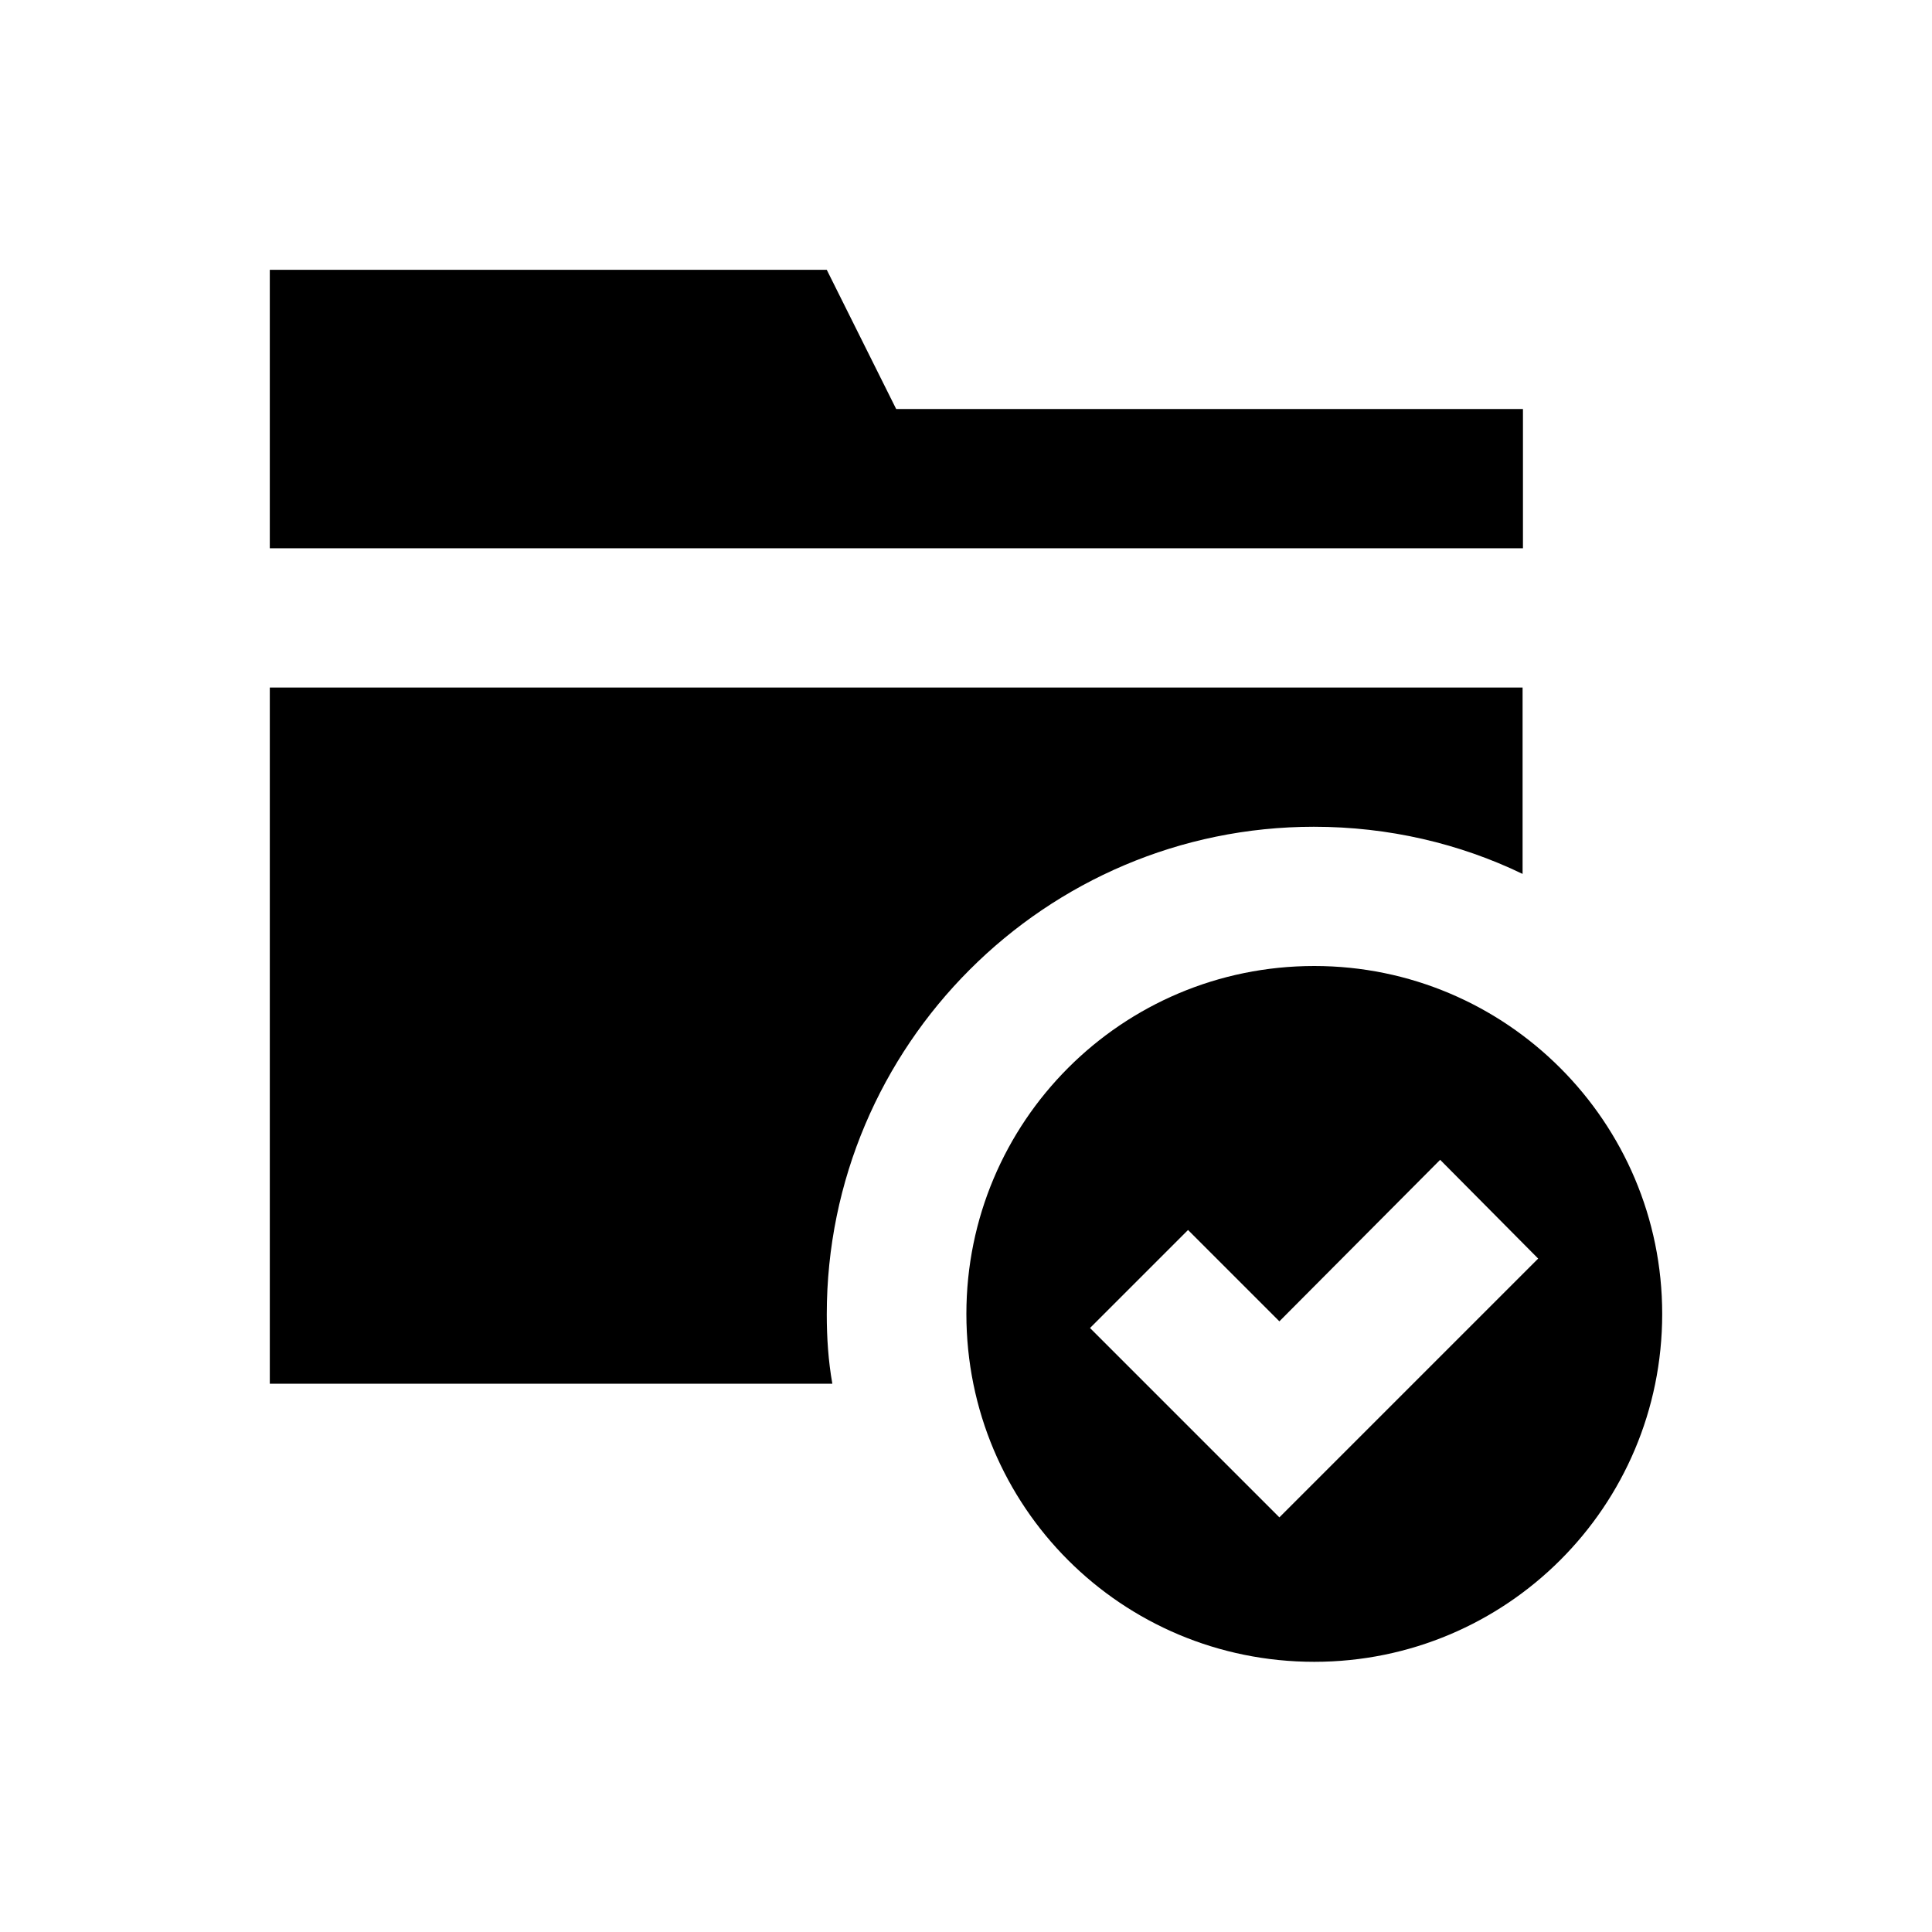 <?xml version="1.0" encoding="UTF-8"?>
<!-- Uploaded to: ICON Repo, www.iconrepo.com, Generator: ICON Repo Mixer Tools -->
<svg fill="#000000" width="800px" height="800px" version="1.1" viewBox="144 144 512 512" xmlns="http://www.w3.org/2000/svg">
 <g>
  <path d="m547.6 252.4h-166.1l-18.402-36.902h-147.6v73.801h332.1z"/>
  <path d="m492.3 400c-51.07 0-92.199 41.328-92.199 92.199 0 51.07 41.133 92.199 92.199 92.199 50.871 0 92.199-41.133 92.199-92.199 0.004-50.871-41.324-92.199-92.199-92.199zm-9.25 146.12-50.184-50.184 25.977-25.977 24.207 24.207 42.605-42.805 25.977 26.176z"/>
  <path d="m492.2 363.1c19.777 0 38.574 4.43 55.301 12.496v-49.395h-332v184.5h149.08c-1.082-6.102-1.477-12.203-1.477-18.402 0-71.242 57.957-129.2 129.1-129.2z"/>
 </g>
</svg>